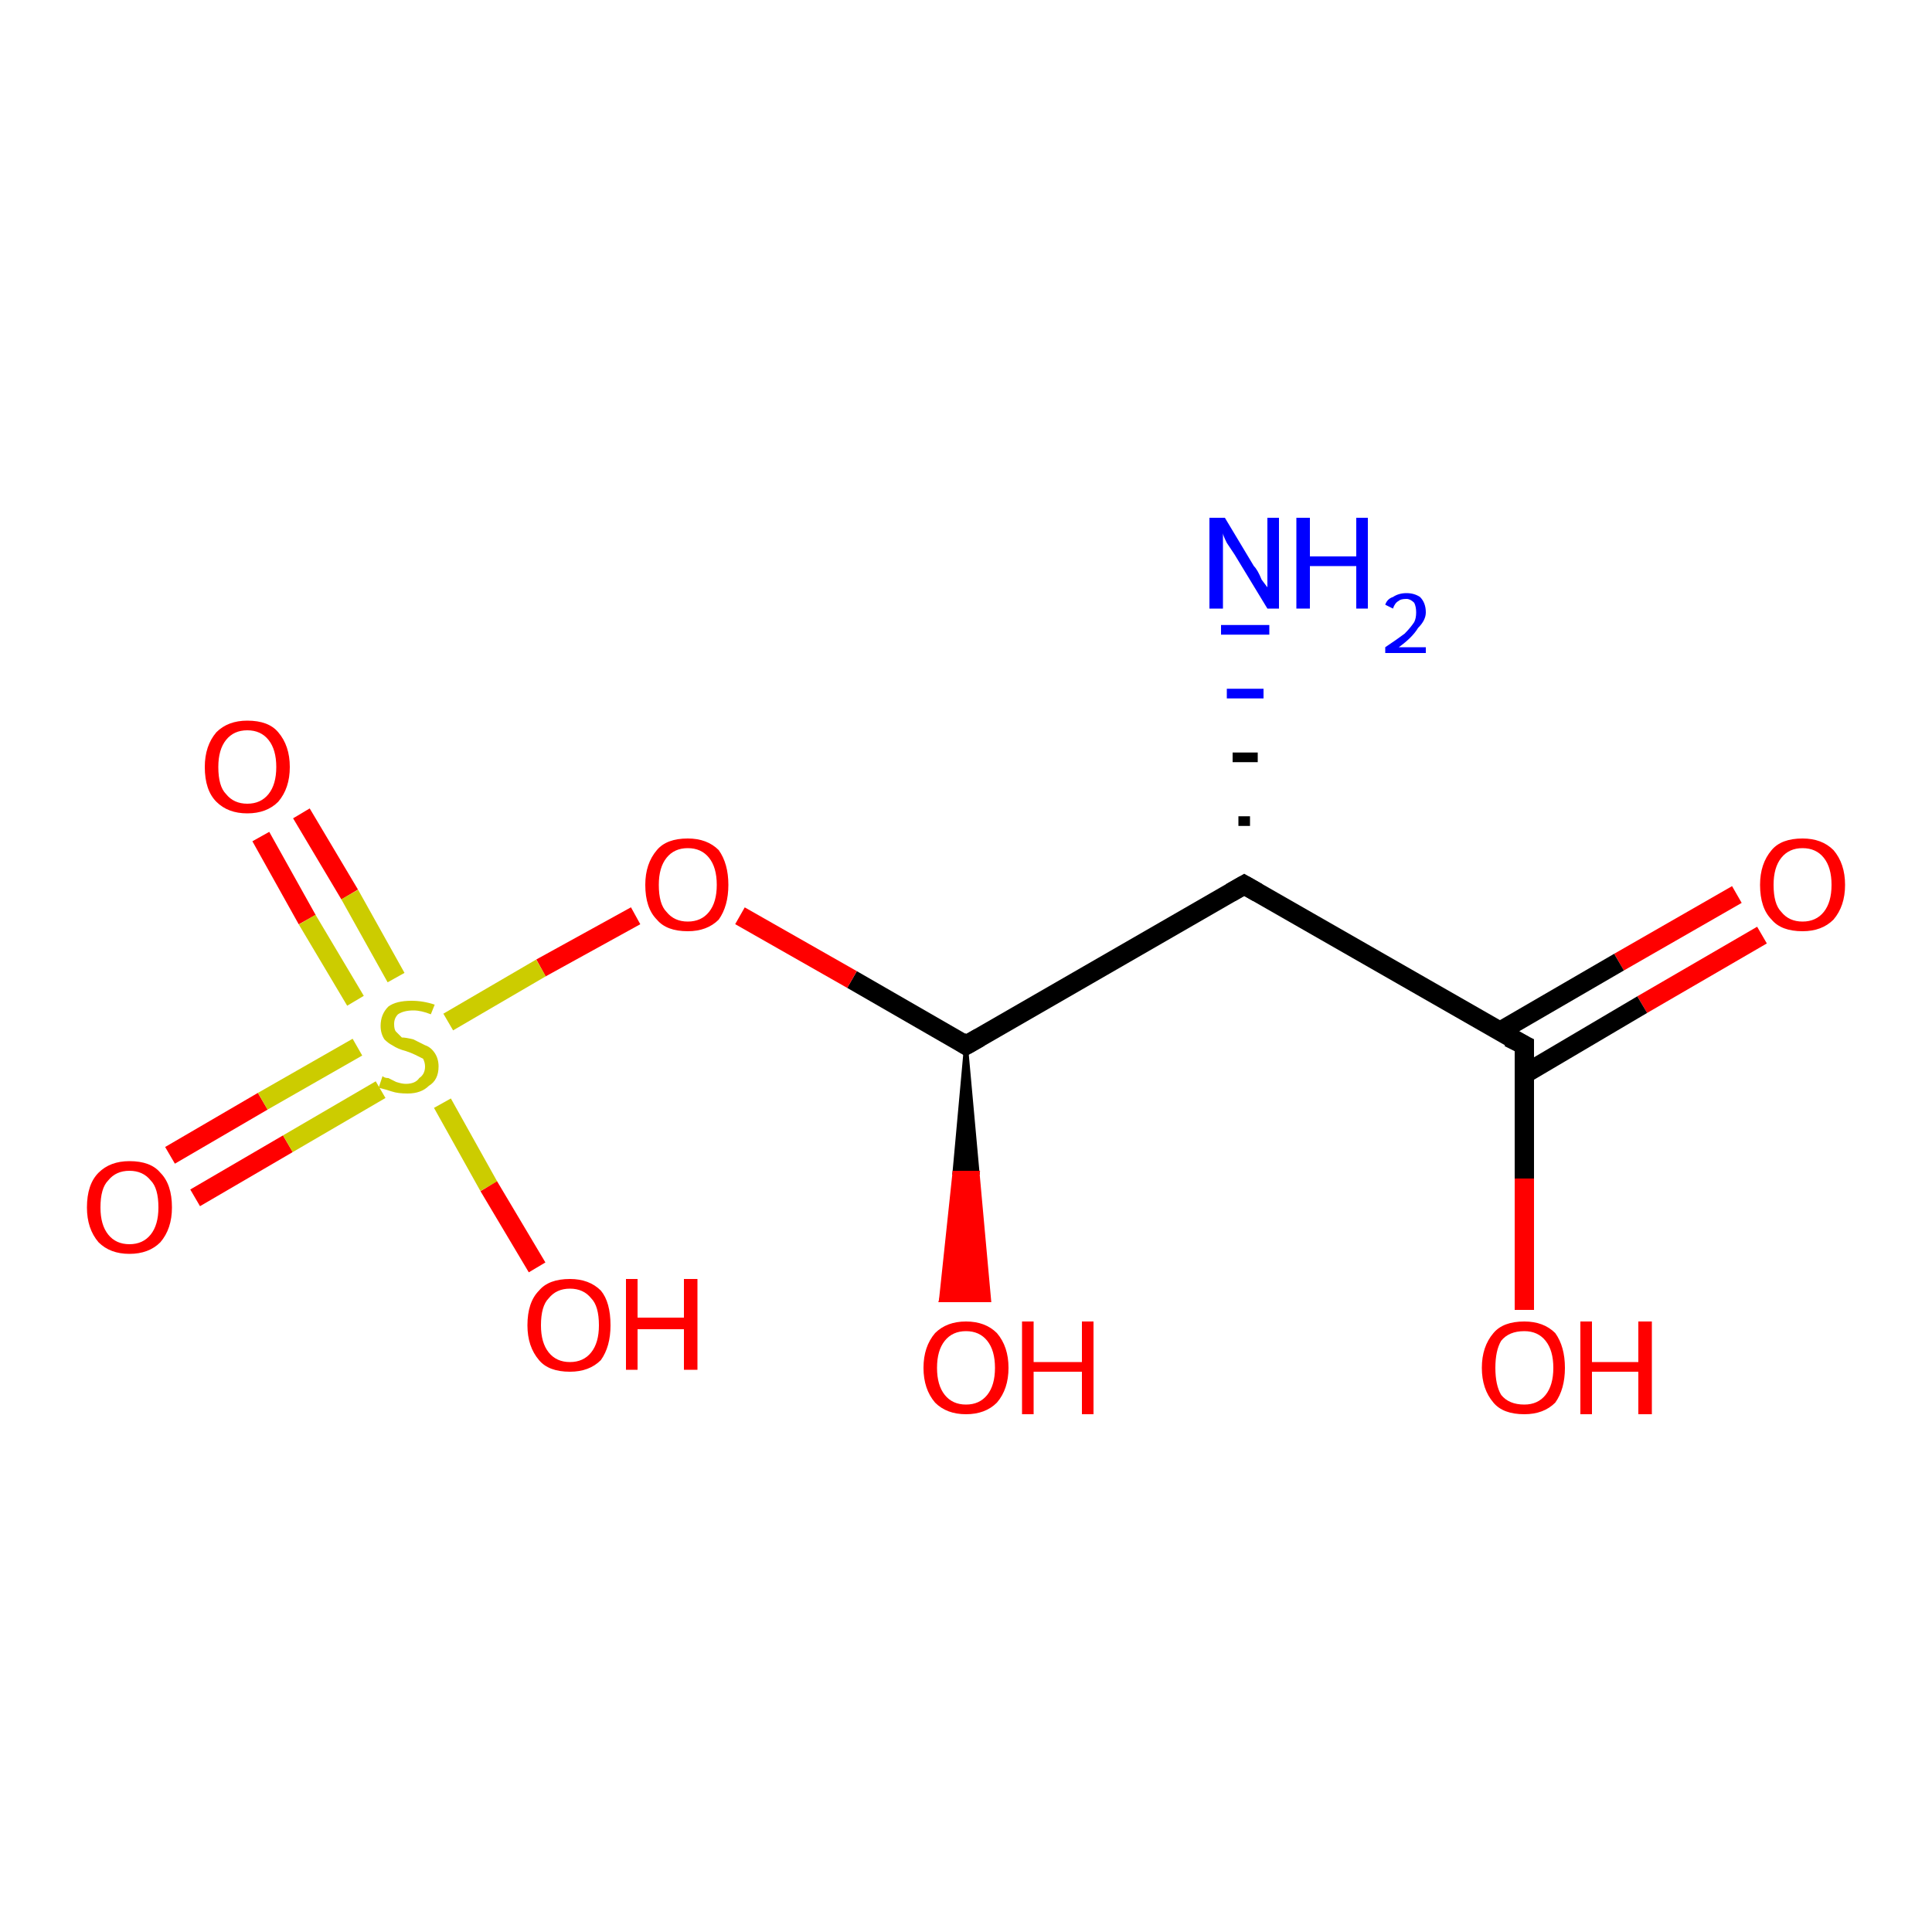 <?xml version='1.0' encoding='iso-8859-1'?>
<svg version='1.1' baseProfile='full'
              xmlns='http://www.w3.org/2000/svg'
                      xmlns:rdkit='http://www.rdkit.org/xml'
                      xmlns:xlink='http://www.w3.org/1999/xlink'
                  xml:space='preserve'
width='100px' height='100px' viewBox='0 0 100 100'>
<!-- END OF HEADER -->
<rect style='opacity:1.0;fill:#FFFFFF;stroke:none' width='100.0' height='100.0' x='0.0' y='0.0'> </rect>
<path class='bond-0 atom-1 atom-0' d='M 91.2,48.4 L 85.0,52.0' style='fill:none;fill-rule:evenodd;stroke:#FF0000;stroke-width:1.0px;stroke-linecap:butt;stroke-linejoin:miter;stroke-opacity:1' />
<path class='bond-0 atom-1 atom-0' d='M 85.0,52.0 L 78.9,55.6' style='fill:none;fill-rule:evenodd;stroke:#000000;stroke-width:1.0px;stroke-linecap:butt;stroke-linejoin:miter;stroke-opacity:1' />
<path class='bond-0 atom-1 atom-0' d='M 89.9,46.3 L 83.8,49.8' style='fill:none;fill-rule:evenodd;stroke:#FF0000;stroke-width:1.0px;stroke-linecap:butt;stroke-linejoin:miter;stroke-opacity:1' />
<path class='bond-0 atom-1 atom-0' d='M 83.8,49.8 L 77.6,53.4' style='fill:none;fill-rule:evenodd;stroke:#000000;stroke-width:1.0px;stroke-linecap:butt;stroke-linejoin:miter;stroke-opacity:1' />
<path class='bond-1 atom-0 atom-2' d='M 78.9,54.1 L 64.4,45.8' style='fill:none;fill-rule:evenodd;stroke:#000000;stroke-width:1.0px;stroke-linecap:butt;stroke-linejoin:miter;stroke-opacity:1' />
<path class='bond-2 atom-4 atom-5' d='M 50.0,54.1 L 50.6,60.7 L 49.4,60.7 Z' style='fill:#000000;fill-rule:evenodd;fill-opacity:1;stroke:#000000;stroke-width:0.2px;stroke-linecap:butt;stroke-linejoin:miter;stroke-opacity:1;' />
<path class='bond-2 atom-4 atom-5' d='M 50.6,60.7 L 48.7,67.3 L 51.2,67.3 Z' style='fill:#FF0000;fill-rule:evenodd;fill-opacity:1;stroke:#FF0000;stroke-width:0.2px;stroke-linecap:butt;stroke-linejoin:miter;stroke-opacity:1;' />
<path class='bond-2 atom-4 atom-5' d='M 50.6,60.7 L 49.4,60.7 L 48.7,67.3 Z' style='fill:#FF0000;fill-rule:evenodd;fill-opacity:1;stroke:#FF0000;stroke-width:0.2px;stroke-linecap:butt;stroke-linejoin:miter;stroke-opacity:1;' />
<path class='bond-3 atom-2 atom-4' d='M 64.4,45.8 L 50.0,54.1' style='fill:none;fill-rule:evenodd;stroke:#000000;stroke-width:1.0px;stroke-linecap:butt;stroke-linejoin:miter;stroke-opacity:1' />
<path class='bond-4 atom-2 atom-3' d='M 64.1,42.5 L 64.7,42.5' style='fill:none;fill-rule:evenodd;stroke:#000000;stroke-width:0.5px;stroke-linecap:butt;stroke-linejoin:miter;stroke-opacity:1' />
<path class='bond-4 atom-2 atom-3' d='M 63.8,39.2 L 65.1,39.2' style='fill:none;fill-rule:evenodd;stroke:#000000;stroke-width:0.5px;stroke-linecap:butt;stroke-linejoin:miter;stroke-opacity:1' />
<path class='bond-4 atom-2 atom-3' d='M 63.5,35.9 L 65.4,35.9' style='fill:none;fill-rule:evenodd;stroke:#0000FF;stroke-width:0.5px;stroke-linecap:butt;stroke-linejoin:miter;stroke-opacity:1' />
<path class='bond-4 atom-2 atom-3' d='M 63.2,32.6 L 65.7,32.6' style='fill:none;fill-rule:evenodd;stroke:#0000FF;stroke-width:0.5px;stroke-linecap:butt;stroke-linejoin:miter;stroke-opacity:1' />
<path class='bond-5 atom-4 atom-6' d='M 50.0,54.1 L 44.1,50.7' style='fill:none;fill-rule:evenodd;stroke:#000000;stroke-width:1.0px;stroke-linecap:butt;stroke-linejoin:miter;stroke-opacity:1' />
<path class='bond-5 atom-4 atom-6' d='M 44.1,50.7 L 38.3,47.4' style='fill:none;fill-rule:evenodd;stroke:#FF0000;stroke-width:1.0px;stroke-linecap:butt;stroke-linejoin:miter;stroke-opacity:1' />
<path class='bond-6 atom-6 atom-7' d='M 32.9,47.4 L 28.0,50.1' style='fill:none;fill-rule:evenodd;stroke:#FF0000;stroke-width:1.0px;stroke-linecap:butt;stroke-linejoin:miter;stroke-opacity:1' />
<path class='bond-6 atom-6 atom-7' d='M 28.0,50.1 L 23.2,52.9' style='fill:none;fill-rule:evenodd;stroke:#CCCC00;stroke-width:1.0px;stroke-linecap:butt;stroke-linejoin:miter;stroke-opacity:1' />
<path class='bond-7 atom-9 atom-7' d='M 8.8,59.8 L 13.6,57.0' style='fill:none;fill-rule:evenodd;stroke:#FF0000;stroke-width:1.0px;stroke-linecap:butt;stroke-linejoin:miter;stroke-opacity:1' />
<path class='bond-7 atom-9 atom-7' d='M 13.6,57.0 L 18.5,54.2' style='fill:none;fill-rule:evenodd;stroke:#CCCC00;stroke-width:1.0px;stroke-linecap:butt;stroke-linejoin:miter;stroke-opacity:1' />
<path class='bond-7 atom-9 atom-7' d='M 10.1,62.0 L 14.9,59.2' style='fill:none;fill-rule:evenodd;stroke:#FF0000;stroke-width:1.0px;stroke-linecap:butt;stroke-linejoin:miter;stroke-opacity:1' />
<path class='bond-7 atom-9 atom-7' d='M 14.9,59.2 L 19.7,56.4' style='fill:none;fill-rule:evenodd;stroke:#CCCC00;stroke-width:1.0px;stroke-linecap:butt;stroke-linejoin:miter;stroke-opacity:1' />
<path class='bond-8 atom-8 atom-7' d='M 15.6,42.1 L 18.1,46.3' style='fill:none;fill-rule:evenodd;stroke:#FF0000;stroke-width:1.0px;stroke-linecap:butt;stroke-linejoin:miter;stroke-opacity:1' />
<path class='bond-8 atom-8 atom-7' d='M 18.1,46.3 L 20.5,50.6' style='fill:none;fill-rule:evenodd;stroke:#CCCC00;stroke-width:1.0px;stroke-linecap:butt;stroke-linejoin:miter;stroke-opacity:1' />
<path class='bond-8 atom-8 atom-7' d='M 13.5,43.3 L 15.9,47.6' style='fill:none;fill-rule:evenodd;stroke:#FF0000;stroke-width:1.0px;stroke-linecap:butt;stroke-linejoin:miter;stroke-opacity:1' />
<path class='bond-8 atom-8 atom-7' d='M 15.9,47.6 L 18.4,51.8' style='fill:none;fill-rule:evenodd;stroke:#CCCC00;stroke-width:1.0px;stroke-linecap:butt;stroke-linejoin:miter;stroke-opacity:1' />
<path class='bond-9 atom-7 atom-10' d='M 22.9,57.1 L 25.3,61.4' style='fill:none;fill-rule:evenodd;stroke:#CCCC00;stroke-width:1.0px;stroke-linecap:butt;stroke-linejoin:miter;stroke-opacity:1' />
<path class='bond-9 atom-7 atom-10' d='M 25.3,61.4 L 27.8,65.6' style='fill:none;fill-rule:evenodd;stroke:#FF0000;stroke-width:1.0px;stroke-linecap:butt;stroke-linejoin:miter;stroke-opacity:1' />
<path class='bond-10 atom-0 atom-11' d='M 78.9,54.1 L 78.9,61.0' style='fill:none;fill-rule:evenodd;stroke:#000000;stroke-width:1.0px;stroke-linecap:butt;stroke-linejoin:miter;stroke-opacity:1' />
<path class='bond-10 atom-0 atom-11' d='M 78.9,61.0 L 78.9,67.8' style='fill:none;fill-rule:evenodd;stroke:#FF0000;stroke-width:1.0px;stroke-linecap:butt;stroke-linejoin:miter;stroke-opacity:1' />
<path d='M 78.1,53.7 L 78.9,54.1 L 78.9,54.5' style='fill:none;stroke:#000000;stroke-width:1.0px;stroke-linecap:butt;stroke-linejoin:miter;stroke-opacity:1;' />
<path d='M 65.1,46.2 L 64.4,45.8 L 63.7,46.2' style='fill:none;stroke:#000000;stroke-width:1.0px;stroke-linecap:butt;stroke-linejoin:miter;stroke-opacity:1;' />
<path d='M 50.7,53.7 L 50.0,54.1 L 49.7,53.9' style='fill:none;stroke:#000000;stroke-width:1.0px;stroke-linecap:butt;stroke-linejoin:miter;stroke-opacity:1;' />
<path class='atom-1' d='M 91.1 45.8
Q 91.1 44.7, 91.7 44.0
Q 92.2 43.4, 93.3 43.4
Q 94.3 43.4, 94.9 44.0
Q 95.5 44.7, 95.5 45.8
Q 95.5 46.9, 94.9 47.6
Q 94.3 48.2, 93.3 48.2
Q 92.2 48.2, 91.7 47.6
Q 91.1 47.0, 91.1 45.8
M 93.3 47.7
Q 94.0 47.7, 94.4 47.2
Q 94.8 46.7, 94.8 45.8
Q 94.8 44.9, 94.4 44.4
Q 94.0 43.9, 93.3 43.9
Q 92.6 43.9, 92.2 44.4
Q 91.8 44.9, 91.8 45.8
Q 91.8 46.8, 92.2 47.2
Q 92.6 47.7, 93.3 47.7
' fill='#FF0000'/>
<path class='atom-3' d='M 63.4 26.8
L 64.9 29.3
Q 65.1 29.5, 65.3 30.0
Q 65.6 30.4, 65.6 30.4
L 65.6 26.8
L 66.2 26.8
L 66.2 31.5
L 65.6 31.5
L 63.9 28.7
Q 63.7 28.4, 63.5 28.1
Q 63.3 27.7, 63.3 27.6
L 63.3 31.5
L 62.6 31.5
L 62.6 26.8
L 63.4 26.8
' fill='#0000FF'/>
<path class='atom-3' d='M 67.1 26.8
L 67.8 26.8
L 67.8 28.8
L 70.2 28.8
L 70.2 26.8
L 70.8 26.8
L 70.8 31.5
L 70.2 31.5
L 70.2 29.3
L 67.8 29.3
L 67.8 31.5
L 67.1 31.5
L 67.1 26.8
' fill='#0000FF'/>
<path class='atom-3' d='M 71.7 31.3
Q 71.8 31.0, 72.1 30.9
Q 72.4 30.7, 72.8 30.7
Q 73.2 30.7, 73.5 30.9
Q 73.8 31.2, 73.8 31.7
Q 73.8 32.1, 73.4 32.5
Q 73.1 33.0, 72.4 33.5
L 73.8 33.5
L 73.8 33.8
L 71.7 33.8
L 71.7 33.5
Q 72.3 33.1, 72.7 32.8
Q 73.0 32.5, 73.2 32.2
Q 73.3 32.0, 73.3 31.7
Q 73.3 31.4, 73.2 31.2
Q 73.0 31.0, 72.8 31.0
Q 72.5 31.0, 72.4 31.1
Q 72.2 31.2, 72.1 31.5
L 71.7 31.3
' fill='#0000FF'/>
<path class='atom-5' d='M 47.8 70.8
Q 47.8 69.7, 48.4 69.0
Q 49.0 68.4, 50.0 68.4
Q 51.0 68.4, 51.6 69.0
Q 52.2 69.7, 52.2 70.8
Q 52.2 71.9, 51.6 72.6
Q 51.0 73.2, 50.0 73.2
Q 49.0 73.2, 48.4 72.6
Q 47.8 71.9, 47.8 70.8
M 50.0 72.7
Q 50.7 72.7, 51.1 72.2
Q 51.5 71.7, 51.5 70.8
Q 51.5 69.9, 51.1 69.4
Q 50.7 68.9, 50.0 68.9
Q 49.3 68.9, 48.9 69.4
Q 48.5 69.9, 48.5 70.8
Q 48.5 71.7, 48.9 72.2
Q 49.3 72.7, 50.0 72.7
' fill='#FF0000'/>
<path class='atom-5' d='M 52.9 68.4
L 53.5 68.4
L 53.5 70.5
L 56.0 70.5
L 56.0 68.4
L 56.6 68.4
L 56.6 73.2
L 56.0 73.2
L 56.0 71.0
L 53.5 71.0
L 53.5 73.2
L 52.9 73.2
L 52.9 68.4
' fill='#FF0000'/>
<path class='atom-6' d='M 33.4 45.8
Q 33.4 44.7, 34.0 44.0
Q 34.5 43.4, 35.6 43.4
Q 36.6 43.4, 37.2 44.0
Q 37.7 44.7, 37.7 45.8
Q 37.7 46.9, 37.2 47.6
Q 36.6 48.2, 35.6 48.2
Q 34.5 48.2, 34.0 47.6
Q 33.4 47.0, 33.4 45.8
M 35.6 47.7
Q 36.3 47.7, 36.7 47.2
Q 37.1 46.7, 37.1 45.8
Q 37.1 44.9, 36.7 44.4
Q 36.3 43.9, 35.6 43.9
Q 34.9 43.9, 34.5 44.4
Q 34.1 44.9, 34.1 45.8
Q 34.1 46.8, 34.5 47.2
Q 34.9 47.7, 35.6 47.7
' fill='#FF0000'/>
<path class='atom-7' d='M 19.8 55.7
Q 19.9 55.8, 20.1 55.8
Q 20.3 55.9, 20.5 56.0
Q 20.8 56.1, 21.0 56.1
Q 21.5 56.1, 21.7 55.8
Q 22.0 55.6, 22.0 55.2
Q 22.0 55.0, 21.9 54.8
Q 21.7 54.7, 21.5 54.6
Q 21.3 54.5, 21.0 54.4
Q 20.6 54.3, 20.3 54.1
Q 20.1 54.0, 19.9 53.8
Q 19.7 53.5, 19.7 53.1
Q 19.7 52.5, 20.1 52.1
Q 20.5 51.8, 21.3 51.8
Q 21.9 51.8, 22.5 52.0
L 22.3 52.5
Q 21.8 52.3, 21.4 52.3
Q 20.9 52.3, 20.6 52.5
Q 20.4 52.7, 20.4 53.0
Q 20.4 53.3, 20.5 53.4
Q 20.7 53.6, 20.8 53.7
Q 21.0 53.7, 21.4 53.8
Q 21.8 54.0, 22.0 54.1
Q 22.3 54.2, 22.5 54.5
Q 22.7 54.8, 22.7 55.2
Q 22.7 55.9, 22.2 56.2
Q 21.8 56.6, 21.1 56.6
Q 20.6 56.6, 20.3 56.5
Q 20.0 56.4, 19.6 56.3
L 19.8 55.7
' fill='#CCCC00'/>
<path class='atom-8' d='M 10.6 39.7
Q 10.6 38.6, 11.2 37.9
Q 11.8 37.3, 12.8 37.3
Q 13.9 37.3, 14.4 37.9
Q 15.0 38.6, 15.0 39.7
Q 15.0 40.8, 14.4 41.5
Q 13.8 42.1, 12.8 42.1
Q 11.8 42.1, 11.2 41.5
Q 10.6 40.9, 10.6 39.7
M 12.8 41.6
Q 13.5 41.6, 13.9 41.1
Q 14.3 40.6, 14.3 39.7
Q 14.3 38.8, 13.9 38.3
Q 13.5 37.8, 12.8 37.8
Q 12.1 37.8, 11.7 38.3
Q 11.3 38.8, 11.3 39.7
Q 11.3 40.7, 11.7 41.1
Q 12.1 41.6, 12.8 41.6
' fill='#FF0000'/>
<path class='atom-9' d='M 4.5 62.5
Q 4.5 61.3, 5.1 60.7
Q 5.7 60.1, 6.7 60.1
Q 7.8 60.1, 8.3 60.7
Q 8.9 61.3, 8.9 62.5
Q 8.9 63.6, 8.3 64.3
Q 7.7 64.9, 6.7 64.9
Q 5.7 64.9, 5.1 64.3
Q 4.5 63.6, 4.5 62.5
M 6.7 64.4
Q 7.4 64.4, 7.8 63.9
Q 8.2 63.4, 8.2 62.5
Q 8.2 61.5, 7.8 61.1
Q 7.4 60.6, 6.7 60.6
Q 6.0 60.6, 5.6 61.1
Q 5.2 61.5, 5.2 62.5
Q 5.2 63.4, 5.6 63.9
Q 6.0 64.4, 6.7 64.4
' fill='#FF0000'/>
<path class='atom-10' d='M 27.3 68.6
Q 27.3 67.4, 27.9 66.8
Q 28.4 66.2, 29.5 66.2
Q 30.5 66.2, 31.1 66.8
Q 31.6 67.4, 31.6 68.6
Q 31.6 69.7, 31.1 70.4
Q 30.5 71.0, 29.5 71.0
Q 28.4 71.0, 27.9 70.4
Q 27.3 69.7, 27.3 68.6
M 29.5 70.5
Q 30.2 70.5, 30.6 70.0
Q 31.0 69.5, 31.0 68.6
Q 31.0 67.6, 30.6 67.2
Q 30.2 66.7, 29.5 66.7
Q 28.8 66.7, 28.4 67.2
Q 28.0 67.6, 28.0 68.6
Q 28.0 69.5, 28.4 70.0
Q 28.8 70.5, 29.5 70.5
' fill='#FF0000'/>
<path class='atom-10' d='M 32.4 66.2
L 33.0 66.2
L 33.0 68.2
L 35.4 68.2
L 35.4 66.2
L 36.1 66.2
L 36.1 70.9
L 35.4 70.9
L 35.4 68.8
L 33.0 68.8
L 33.0 70.9
L 32.4 70.9
L 32.4 66.2
' fill='#FF0000'/>
<path class='atom-11' d='M 76.7 70.8
Q 76.7 69.7, 77.3 69.0
Q 77.8 68.4, 78.9 68.4
Q 79.9 68.4, 80.5 69.0
Q 81.0 69.7, 81.0 70.8
Q 81.0 71.9, 80.5 72.6
Q 79.9 73.2, 78.9 73.2
Q 77.8 73.2, 77.3 72.6
Q 76.7 71.9, 76.7 70.8
M 78.9 72.7
Q 79.6 72.7, 80.0 72.2
Q 80.4 71.7, 80.4 70.8
Q 80.4 69.9, 80.0 69.4
Q 79.6 68.9, 78.9 68.9
Q 78.1 68.9, 77.7 69.4
Q 77.4 69.9, 77.4 70.8
Q 77.4 71.7, 77.7 72.2
Q 78.1 72.7, 78.9 72.7
' fill='#FF0000'/>
<path class='atom-11' d='M 81.8 68.4
L 82.4 68.4
L 82.4 70.5
L 84.8 70.5
L 84.8 68.4
L 85.5 68.4
L 85.5 73.2
L 84.8 73.2
L 84.8 71.0
L 82.4 71.0
L 82.4 73.2
L 81.8 73.2
L 81.8 68.4
' fill='#FF0000'/>
</svg>
